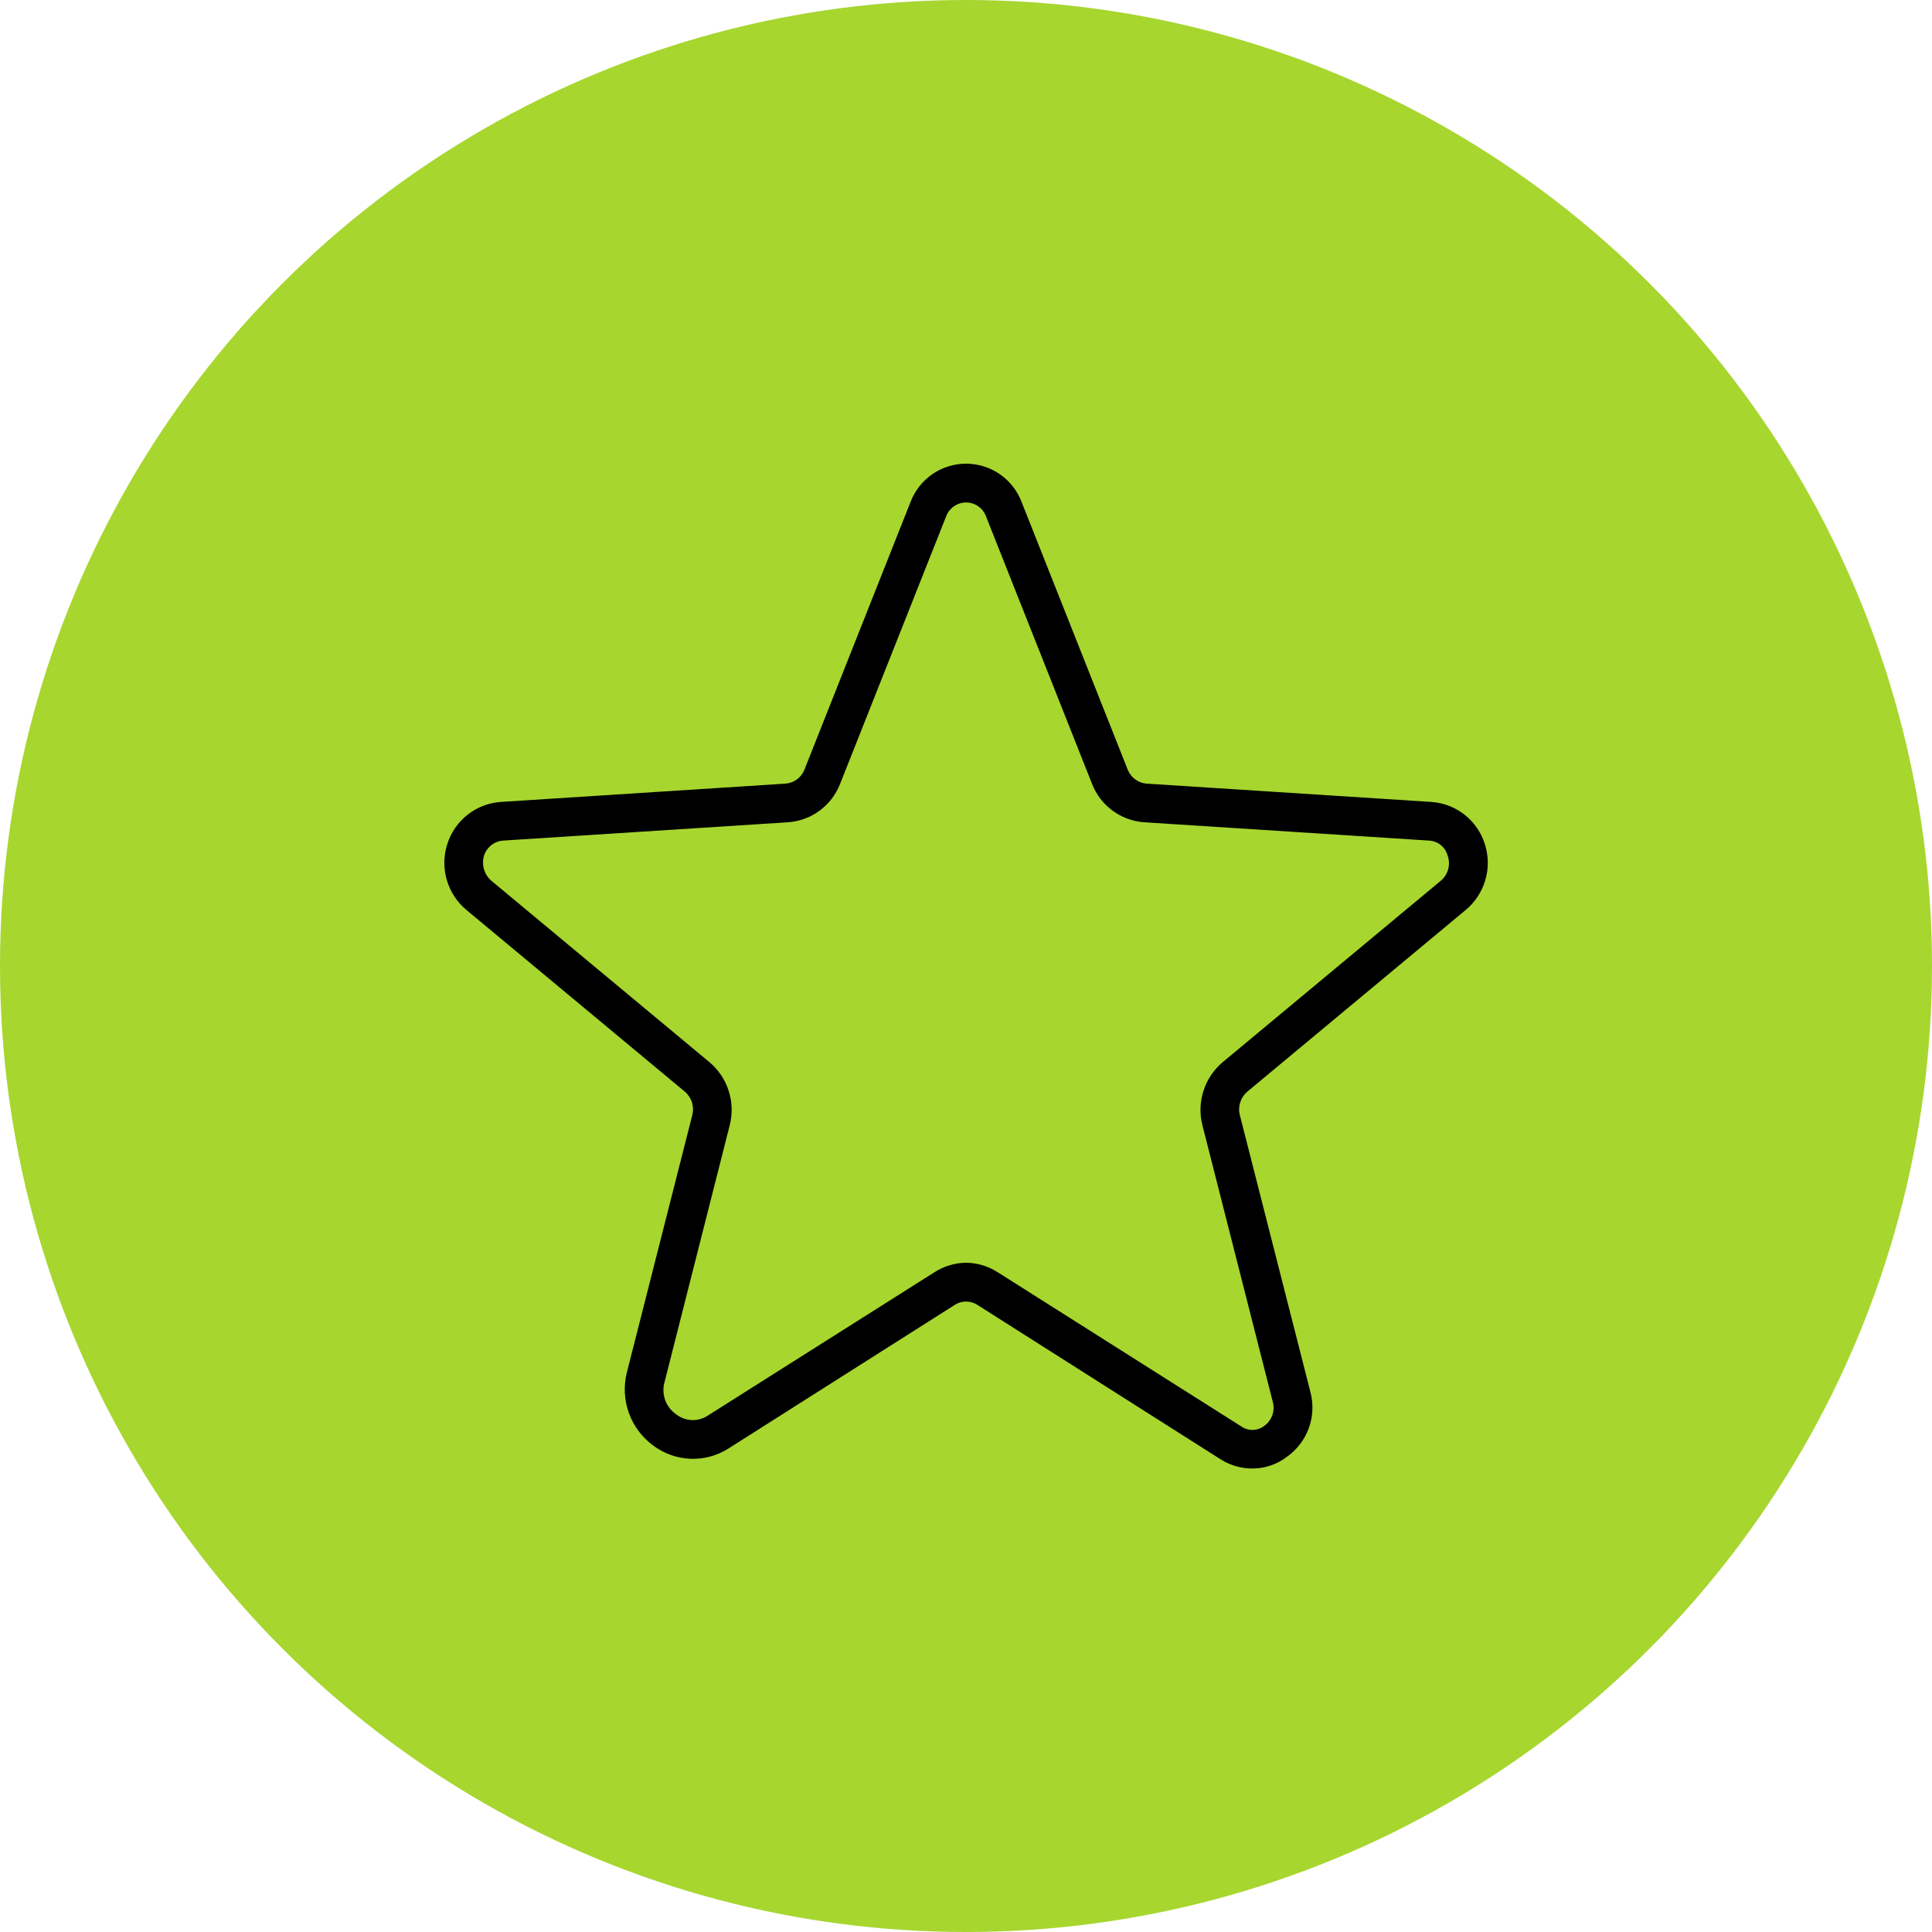 <?xml version="1.0" encoding="UTF-8"?> <svg xmlns="http://www.w3.org/2000/svg" width="400" height="400" viewBox="0 0 400 400" fill="none"> <circle cx="200" cy="200" r="200" fill="#A7D62F"></circle> <path d="M259.315 304.037C256.98 304.043 254.69 303.384 252.715 302.137L202.315 270.137C201.627 269.701 200.83 269.47 200.015 269.47C199.201 269.47 198.404 269.701 197.715 270.137L150.915 299.837C148.573 301.351 145.825 302.115 143.037 302.025C140.25 301.936 137.556 300.998 135.315 299.337C132.964 297.637 131.181 295.267 130.2 292.537C129.218 289.807 129.084 286.844 129.815 284.037L143.315 230.937C143.554 230.061 143.54 229.137 143.274 228.27C143.009 227.402 142.503 226.628 141.815 226.037L96.615 188.437C94.653 186.817 93.222 184.644 92.509 182.202C91.796 179.759 91.833 177.158 92.615 174.737C93.369 172.353 94.82 170.249 96.78 168.698C98.741 167.148 101.122 166.22 103.615 166.037L162.715 162.237C163.543 162.157 164.333 161.854 165.002 161.361C165.671 160.868 166.194 160.203 166.515 159.437L188.515 103.937C189.401 101.603 190.975 99.594 193.029 98.177C195.083 96.759 197.52 96 200.015 96C202.511 96 204.948 96.759 207.002 98.177C209.056 99.594 210.63 101.603 211.515 103.937L233.515 159.437C233.837 160.203 234.36 160.868 235.029 161.361C235.698 161.854 236.488 162.157 237.315 162.237L296.415 166.037C298.909 166.22 301.29 167.148 303.251 168.698C305.211 170.249 306.662 172.353 307.415 174.737C308.198 177.158 308.235 179.759 307.522 182.202C306.809 184.644 305.378 186.817 303.415 188.437L258.215 226.037C257.528 226.628 257.022 227.402 256.757 228.27C256.491 229.137 256.477 230.061 256.715 230.937L271.315 288.237C271.963 290.703 271.841 293.309 270.965 295.704C270.089 298.1 268.502 300.17 266.415 301.637C264.376 303.193 261.881 304.037 259.315 304.037ZM200.015 261.437C202.36 261.466 204.649 262.159 206.615 263.437L257.015 295.337C257.709 295.818 258.537 296.068 259.382 296.05C260.226 296.032 261.043 295.747 261.715 295.237C262.496 294.692 263.088 293.918 263.411 293.023C263.733 292.127 263.77 291.154 263.515 290.237L248.915 232.837C248.348 230.508 248.441 228.068 249.183 225.79C249.925 223.511 251.286 221.484 253.115 219.937L298.315 182.337C299.054 181.718 299.584 180.887 299.834 179.957C300.084 179.027 300.043 178.042 299.715 177.137C299.487 176.287 298.997 175.531 298.315 174.974C297.633 174.418 296.794 174.09 295.915 174.037L236.815 170.237C234.469 170.06 232.22 169.225 230.328 167.828C228.435 166.43 226.975 164.527 226.115 162.337L204.115 106.837C203.794 106.011 203.23 105.301 202.499 104.801C201.767 104.301 200.902 104.033 200.015 104.033C199.129 104.033 198.264 104.301 197.532 104.801C196.801 105.301 196.237 106.011 195.915 106.837L173.915 162.337C173.056 164.527 171.596 166.43 169.703 167.828C167.811 169.225 165.562 170.06 163.215 170.237L104.115 174.037C103.232 174.112 102.391 174.446 101.697 174.998C101.004 175.549 100.488 176.293 100.215 177.137C99.94 178.056 99.935 179.035 100.201 179.957C100.467 180.879 100.993 181.705 101.715 182.337L146.915 219.937C148.745 221.484 150.106 223.511 150.848 225.79C151.59 228.068 151.683 230.508 151.115 232.837L137.615 286.037C137.241 287.278 137.272 288.606 137.703 289.829C138.135 291.052 138.945 292.105 140.015 292.837C140.952 293.565 142.097 293.977 143.283 294.013C144.469 294.049 145.636 293.707 146.615 293.037L193.415 263.437C195.382 262.159 197.671 261.466 200.015 261.437Z" fill="black"></path> </svg> 